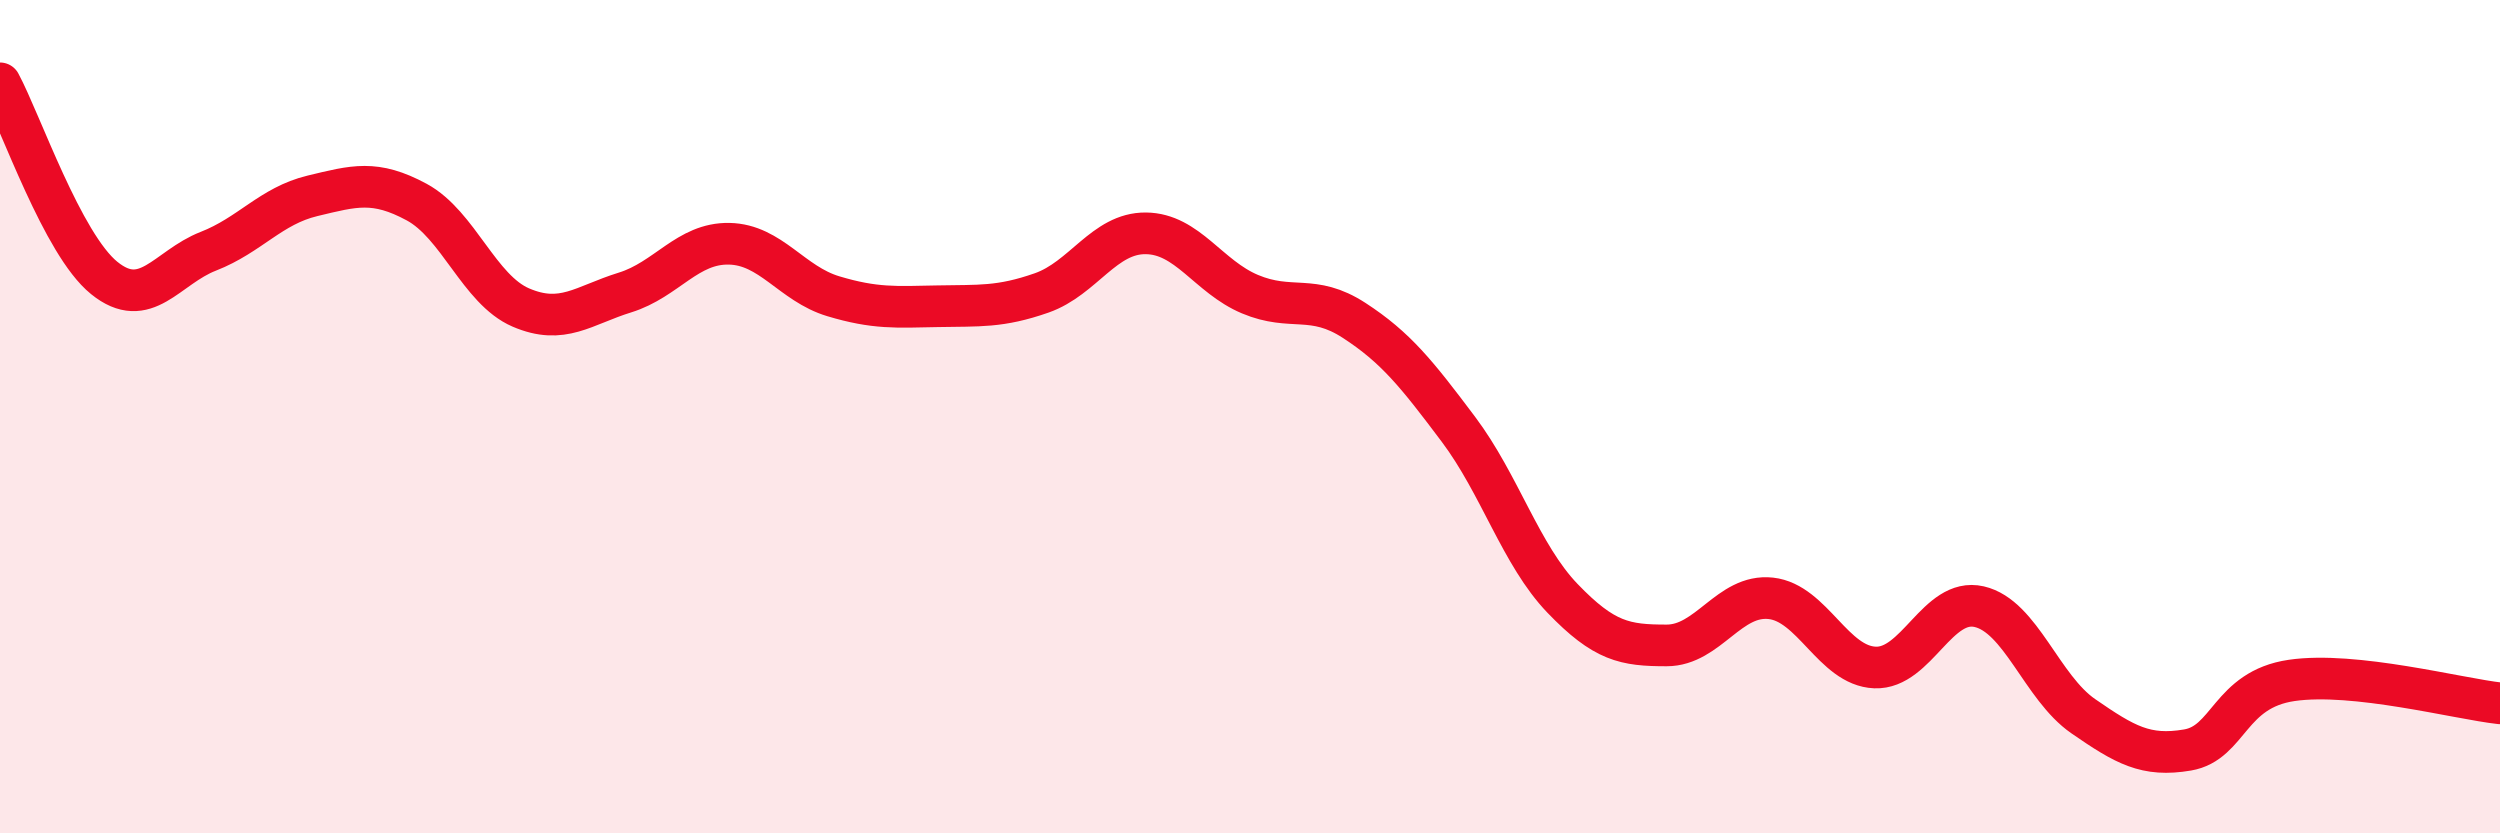 
    <svg width="60" height="20" viewBox="0 0 60 20" xmlns="http://www.w3.org/2000/svg">
      <path
        d="M 0,2 C 0.5,2.93 1.5,5.86 2.5,6.67 C 3.5,7.48 4,6.42 5,6.03 C 6,5.64 6.5,4.94 7.5,4.7 C 8.5,4.46 9,4.31 10,4.85 C 11,5.39 11.5,6.95 12.5,7.38 C 13.5,7.81 14,7.33 15,7.02 C 16,6.71 16.5,5.83 17.5,5.85 C 18.5,5.87 19,6.81 20,7.11 C 21,7.41 21.5,7.37 22.5,7.35 C 23.5,7.33 24,7.38 25,7.03 C 26,6.68 26.5,5.59 27.5,5.6 C 28.5,5.61 29,6.64 30,7.06 C 31,7.48 31.5,7.04 32.5,7.69 C 33.5,8.34 34,8.97 35,10.3 C 36,11.63 36.5,13.32 37.5,14.36 C 38.5,15.4 39,15.49 40,15.49 C 41,15.49 41.5,14.25 42.5,14.36 C 43.5,14.47 44,15.98 45,16.02 C 46,16.06 46.5,14.33 47.5,14.56 C 48.5,14.79 49,16.5 50,17.19 C 51,17.88 51.5,18.17 52.5,18 C 53.5,17.83 53.5,16.55 55,16.33 C 56.5,16.11 59,16.77 60,16.88L60 20L0 20Z"
        fill="#EB0A25"
        opacity="0.1"
        stroke-linecap="round"
        stroke-linejoin="round"
      />
      <path
        d="M 0,2 C 0.5,2.93 1.5,5.86 2.5,6.67 C 3.5,7.48 4,6.42 5,6.03 C 6,5.64 6.5,4.94 7.5,4.7 C 8.5,4.46 9,4.31 10,4.85 C 11,5.39 11.5,6.95 12.5,7.38 C 13.5,7.81 14,7.33 15,7.02 C 16,6.71 16.5,5.83 17.5,5.85 C 18.5,5.87 19,6.81 20,7.11 C 21,7.41 21.5,7.37 22.5,7.35 C 23.5,7.33 24,7.38 25,7.03 C 26,6.68 26.5,5.59 27.5,5.6 C 28.5,5.61 29,6.64 30,7.06 C 31,7.48 31.5,7.04 32.5,7.69 C 33.5,8.34 34,8.97 35,10.3 C 36,11.63 36.5,13.32 37.5,14.36 C 38.5,15.4 39,15.49 40,15.49 C 41,15.49 41.5,14.25 42.5,14.36 C 43.5,14.47 44,15.98 45,16.02 C 46,16.06 46.5,14.33 47.5,14.56 C 48.5,14.79 49,16.5 50,17.19 C 51,17.88 51.5,18.17 52.5,18 C 53.5,17.83 53.5,16.55 55,16.33 C 56.5,16.11 59,16.77 60,16.88"
        stroke="#EB0A25"
        stroke-width="1"
        fill="none"
        stroke-linecap="round"
        stroke-linejoin="round"
      />
    </svg>
  